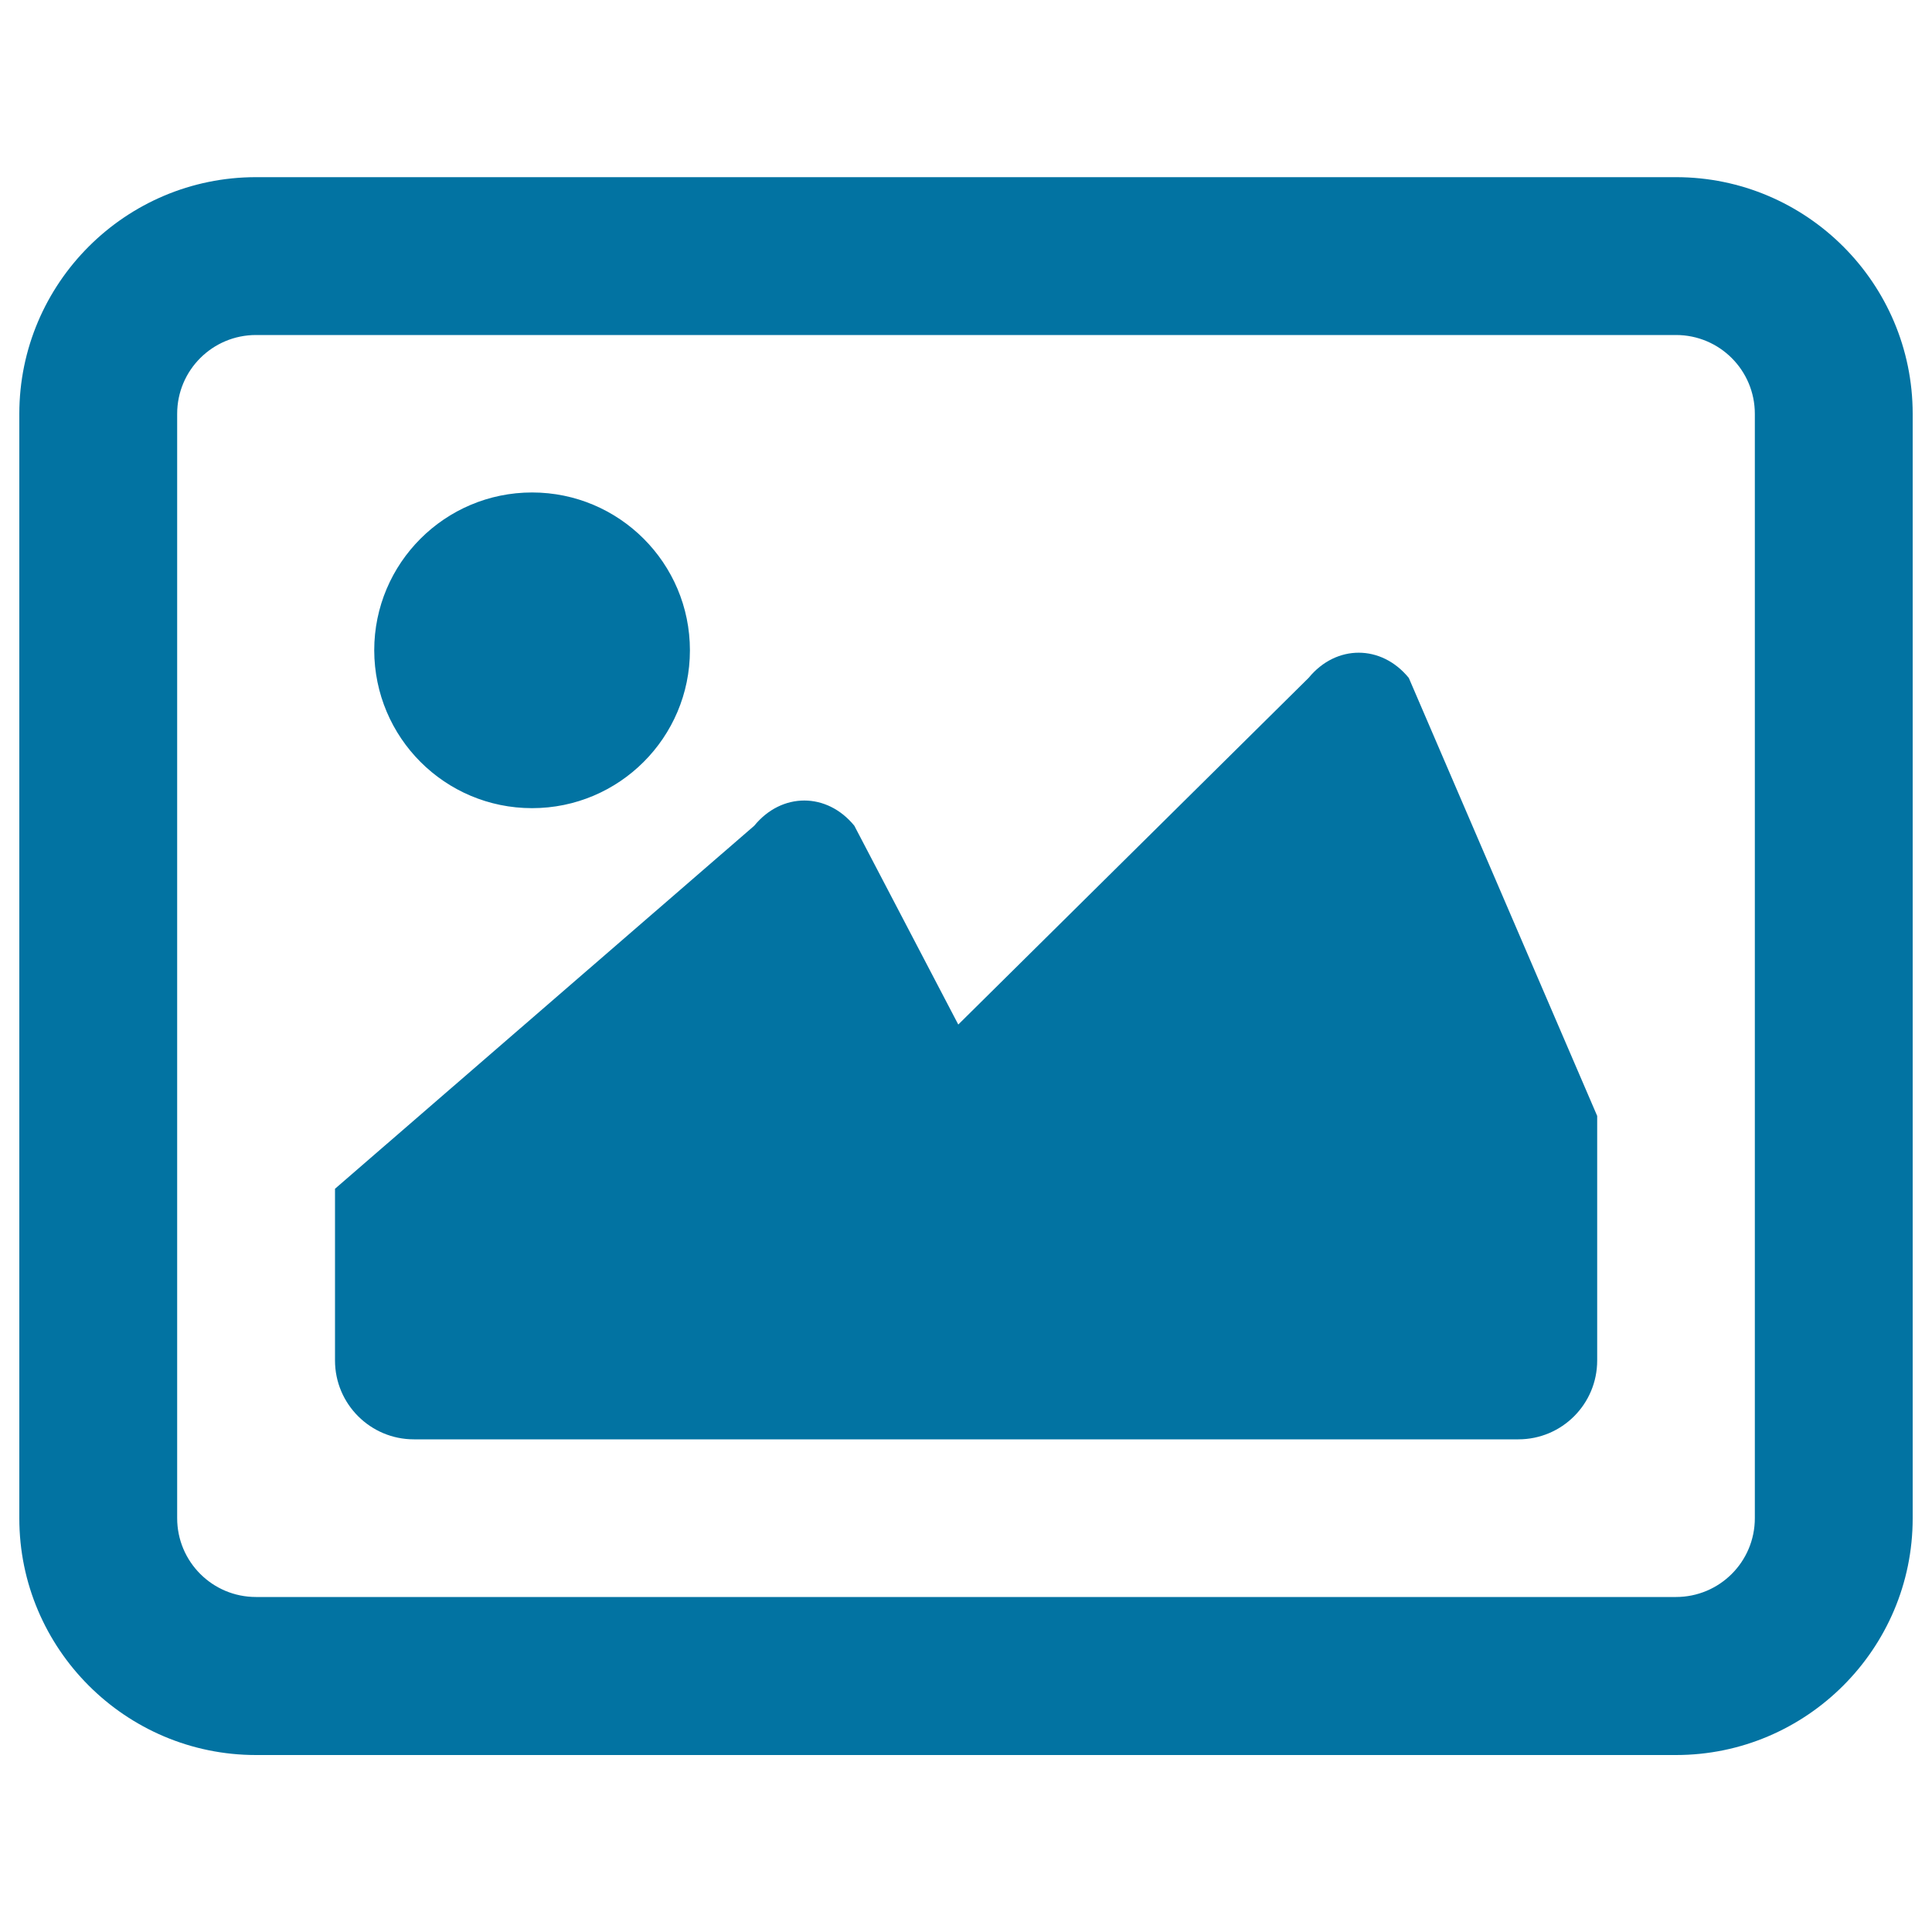 <svg xmlns="http://www.w3.org/2000/svg" viewBox="0 0 1000 1000" style="fill:#0273a2">
<title>Photo SVG icon</title>
<path d="M275.4,418.3c45.1,0,81.7-36.6,81.7-81.7c0-45.1-36.6-81.7-81.7-81.7c-45.1,0-81.7,36.6-81.7,81.7C193.8,381.8,230.3,418.3,275.4,418.3z M867.5,91.7h-735C65,91.7,10,146.6,10,214.2v571.7c0,67.5,55,122.5,122.5,122.5h735c67.5,0,122.5-55,122.5-122.5V214.2C990,146.6,935,91.7,867.5,91.7z M908.3,785.8c0,22.6-18.3,40.8-40.8,40.8h-735c-22.6,0-40.8-18.3-40.8-40.8V214.2c0-22.6,18.3-40.8,40.8-40.8h735c22.6,0,40.8,18.3,40.8,40.8V785.8z M677.4,350.8L496,530.3l-53.8-102.9c-14.2-17.4-37.6-17.4-51.8,0l-217,187.9v88.9c0,22.5,18.3,40.8,40.8,40.8h571.7c22.6,0,40.8-18.3,40.8-40.8V577.6l-97.5-226.7C715,333.5,691.6,333.5,677.4,350.8z"/>
</svg>